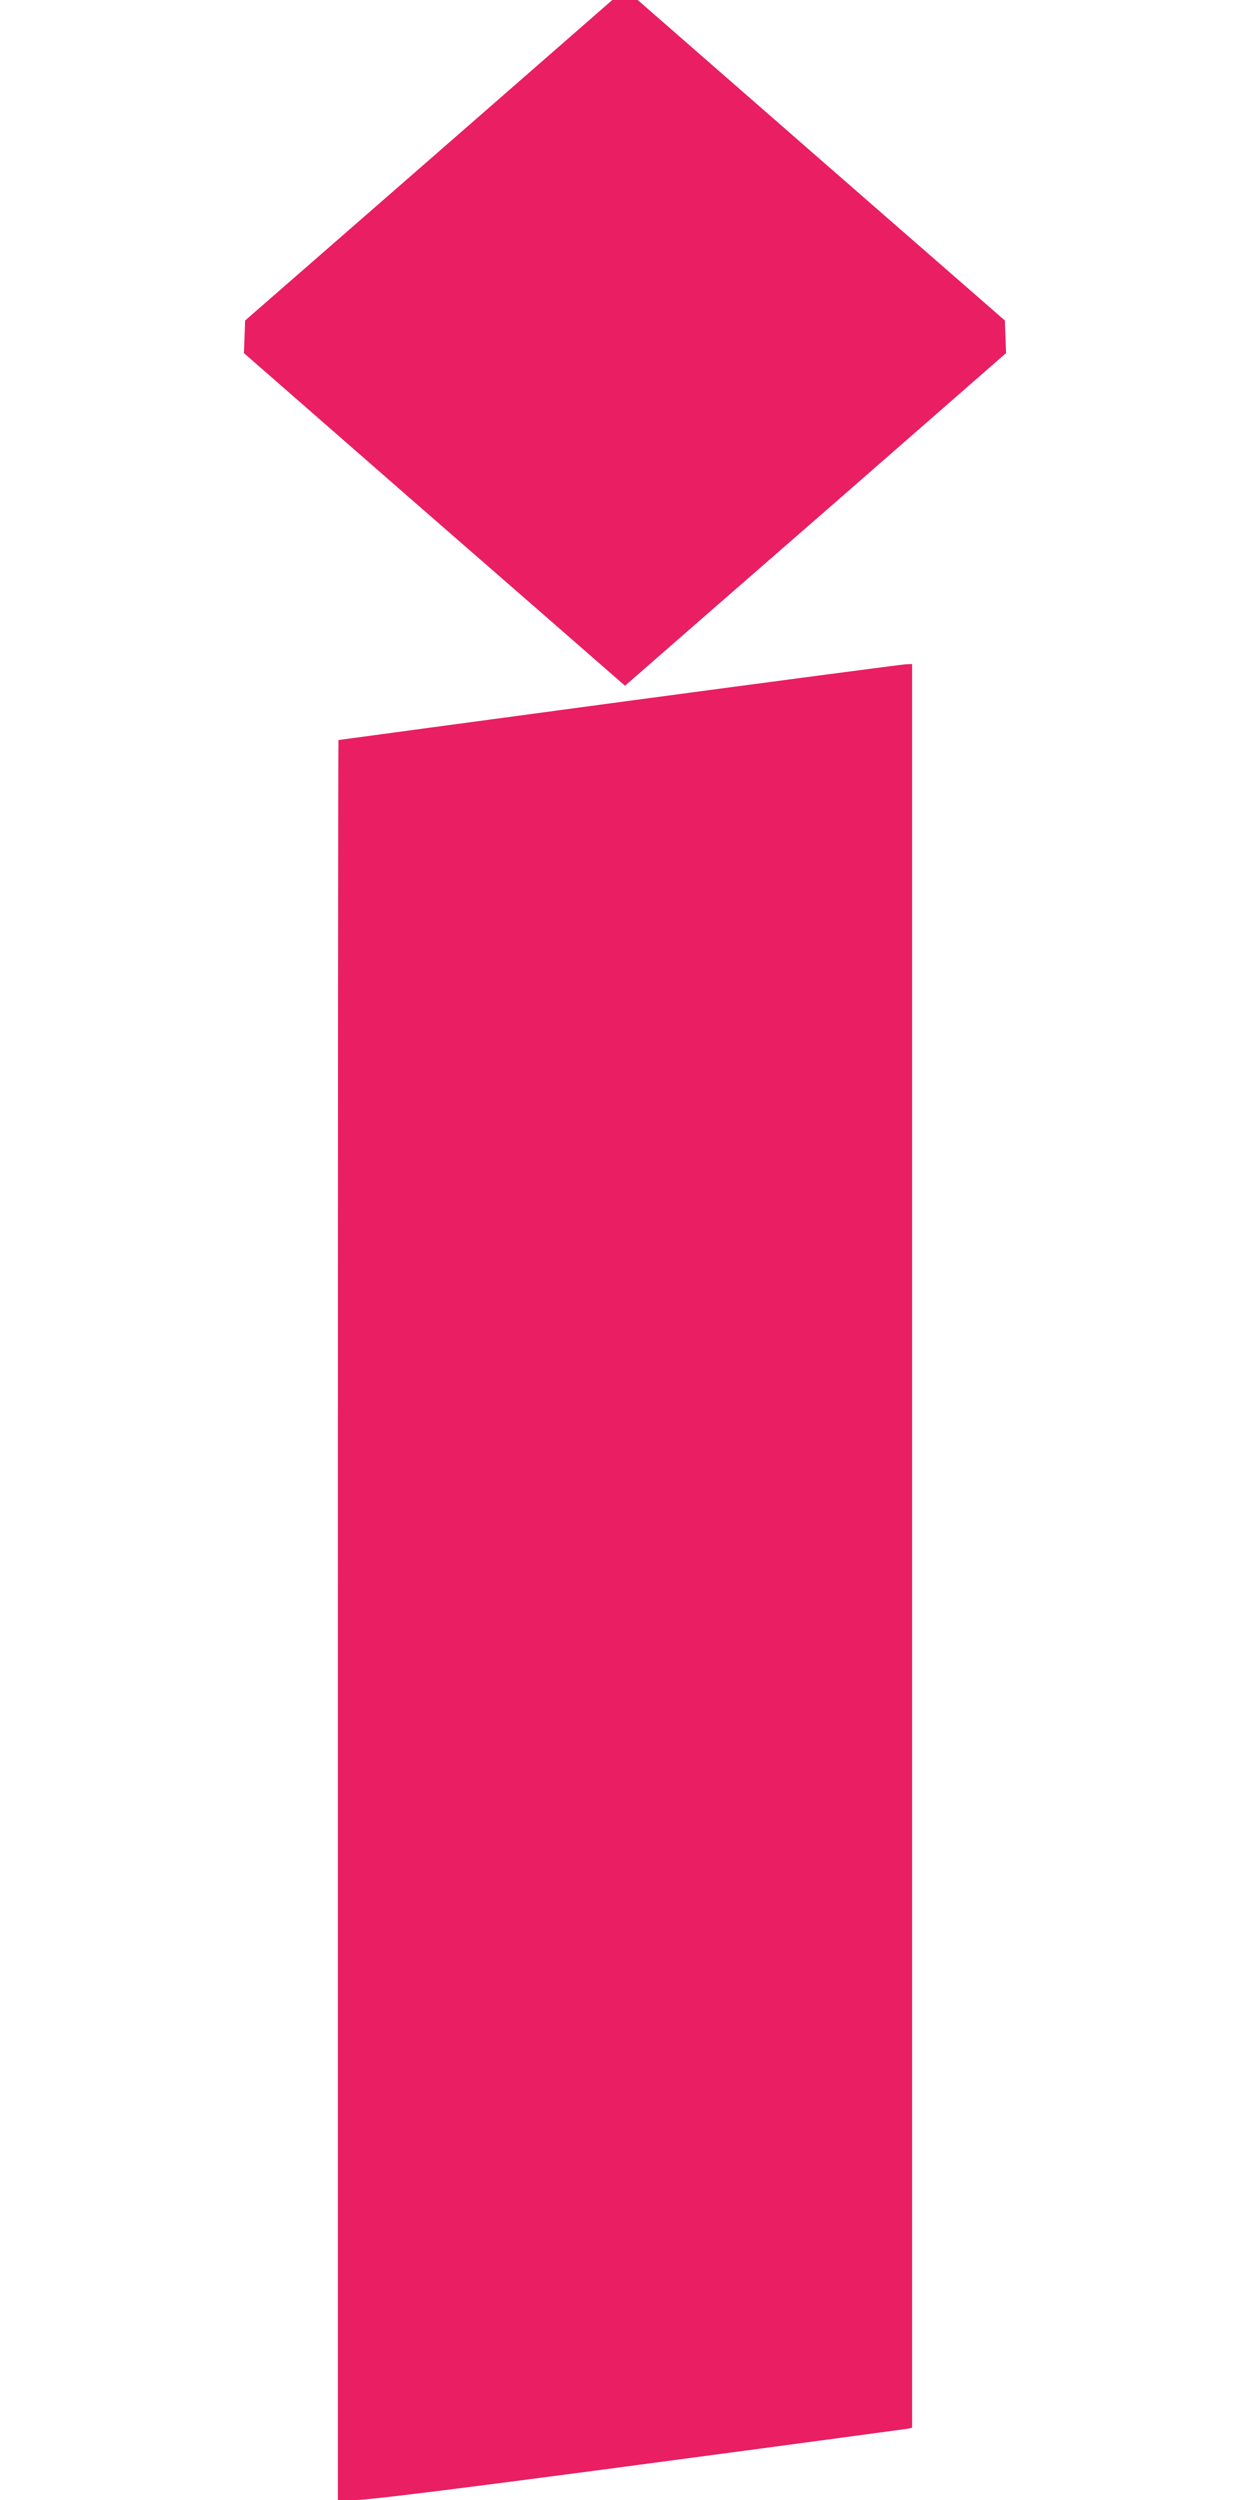 <?xml version="1.0" standalone="no"?>
<!DOCTYPE svg PUBLIC "-//W3C//DTD SVG 20010904//EN"
 "http://www.w3.org/TR/2001/REC-SVG-20010904/DTD/svg10.dtd">
<svg version="1.0" xmlns="http://www.w3.org/2000/svg"
 width="640pt" height="1280pt" viewBox="0 0 640 1280"
 preserveAspectRatio="xMidYMid meet">
<g transform="translate(0,1280) scale(0.1,-0.1)"
fill="#e91e63" stroke="none">
<path d="M2195 11979 l-940 -820 -3 -84 -3 -83 857 -749 c472 -411 911 -794
976 -851 l118 -103 118 103 c65 57 504 440 976 851 l857 749 -3 83 -3 84 -940
820 -940 821 -65 0 -65 0 -940 -821z"/>
<path d="M3170 9205 c-789 -106 -1436 -194 -1437 -194 -2 -1 -3 -2028 -3
-4506 l0 -4505 93 0 c63 0 522 57 1447 180 745 99 1365 183 1378 185 l22 5 0
4515 0 4515 -32 -1 c-18 -1 -679 -88 -1468 -194z"/>
</g>
</svg>
